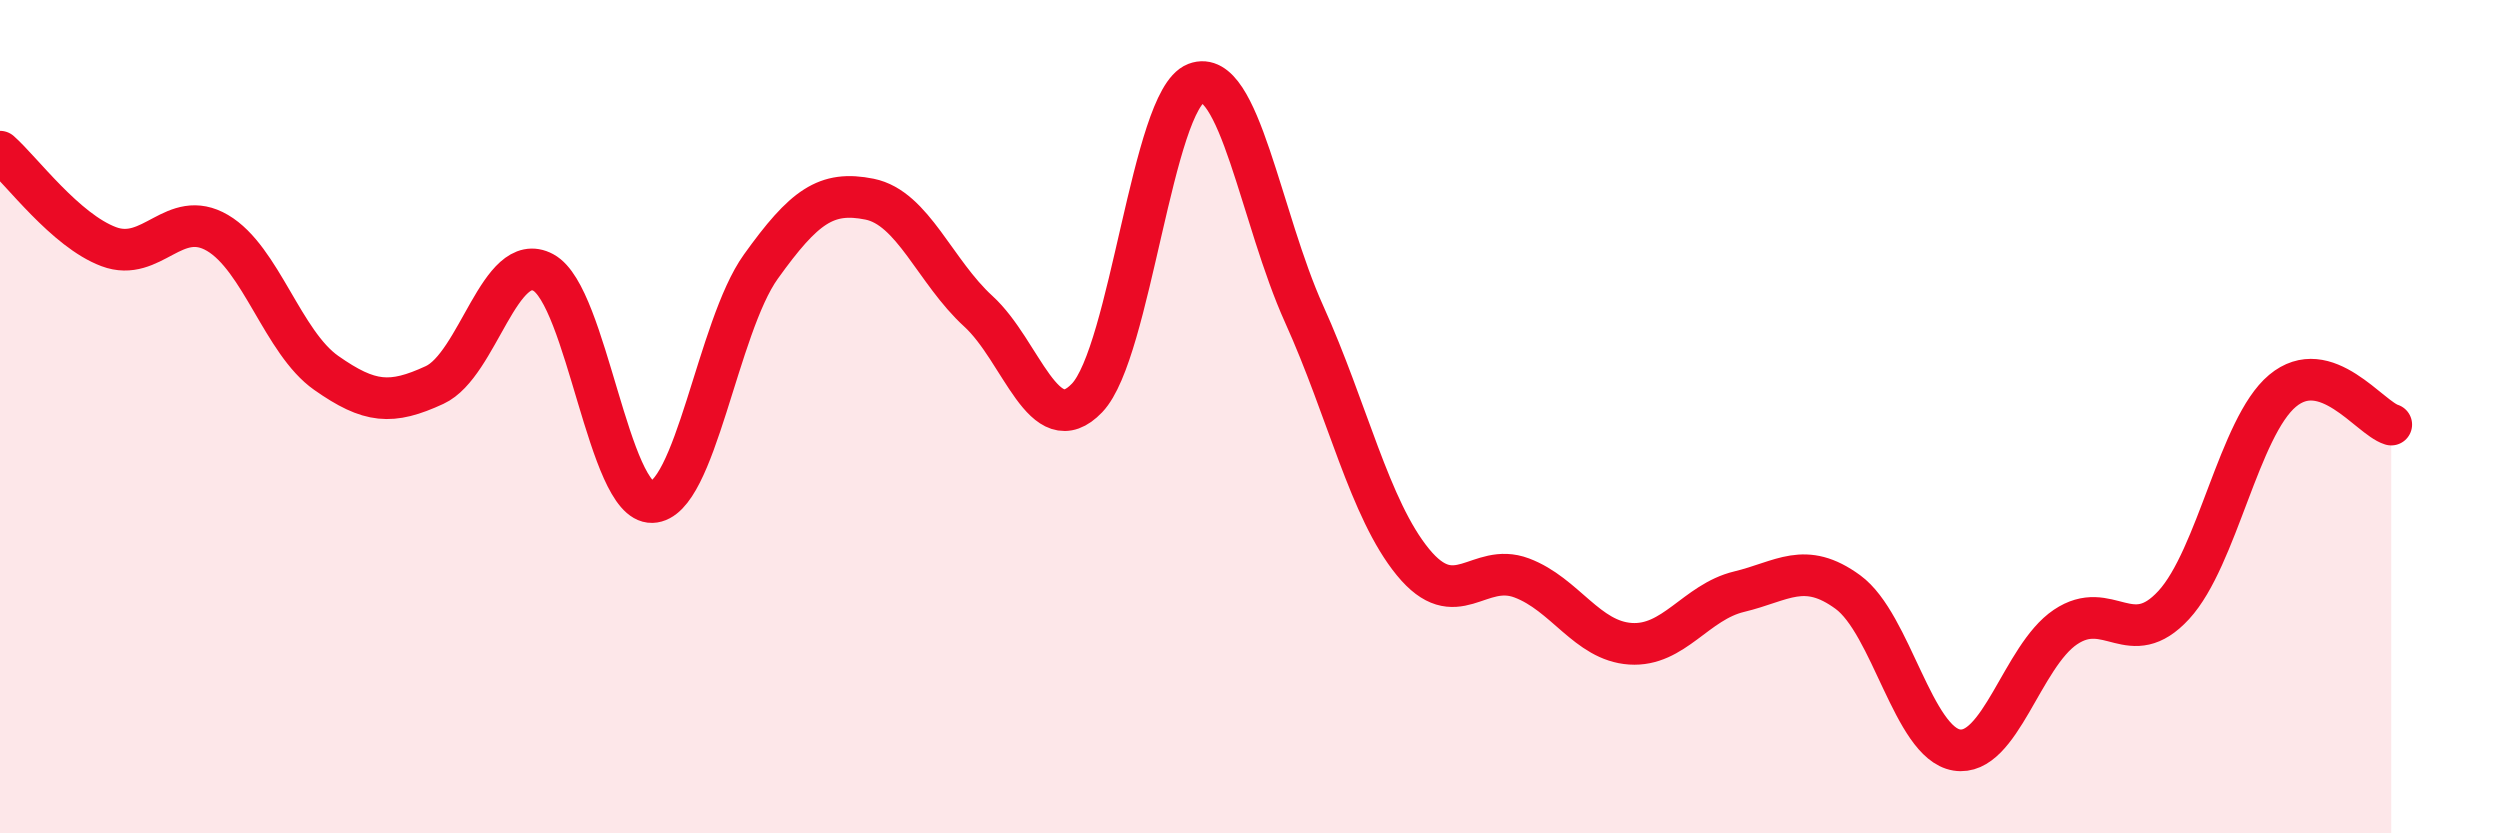 
    <svg width="60" height="20" viewBox="0 0 60 20" xmlns="http://www.w3.org/2000/svg">
      <path
        d="M 0,3.64 C 0.52,4.1 1.57,5.53 2.61,5.92 C 3.65,6.31 4.18,4.98 5.22,5.59 C 6.26,6.2 6.79,8.22 7.83,8.95 C 8.87,9.68 9.39,9.72 10.43,9.24 C 11.47,8.76 12,5.98 13.04,6.54 C 14.08,7.1 14.61,12.08 15.65,12.05 C 16.69,12.02 17.22,7.85 18.26,6.4 C 19.3,4.95 19.83,4.57 20.87,4.78 C 21.91,4.99 22.44,6.52 23.48,7.47 C 24.52,8.42 25.05,10.64 26.09,9.55 C 27.13,8.46 27.66,2.4 28.7,2 C 29.74,1.6 30.26,5.24 31.3,7.54 C 32.34,9.84 32.87,12.22 33.91,13.49 C 34.95,14.76 35.48,13.48 36.52,13.87 C 37.56,14.26 38.09,15.38 39.13,15.45 C 40.17,15.52 40.7,14.45 41.74,14.2 C 42.78,13.95 43.31,13.45 44.35,14.21 C 45.39,14.97 45.92,17.83 46.96,18 C 48,18.17 48.53,15.75 49.57,15.05 C 50.61,14.35 51.13,15.65 52.17,14.52 C 53.21,13.39 53.74,10.25 54.78,9.38 C 55.82,8.51 56.87,10.03 57.39,10.19L57.39 20L0 20Z"
        fill="#EB0A25"
        opacity="0.1"
        stroke-linecap="round"
        stroke-linejoin="round"
      />
      <path
        d="M 0,3.64 C 0.52,4.1 1.57,5.53 2.61,5.92 C 3.65,6.31 4.18,4.98 5.22,5.59 C 6.26,6.2 6.79,8.22 7.83,8.95 C 8.87,9.68 9.39,9.72 10.43,9.24 C 11.47,8.76 12,5.98 13.04,6.54 C 14.08,7.1 14.61,12.08 15.65,12.05 C 16.69,12.02 17.22,7.85 18.26,6.4 C 19.3,4.95 19.83,4.57 20.87,4.78 C 21.91,4.99 22.44,6.52 23.48,7.47 C 24.52,8.42 25.05,10.64 26.09,9.55 C 27.13,8.46 27.66,2.4 28.7,2 C 29.74,1.6 30.26,5.24 31.3,7.54 C 32.34,9.84 32.87,12.22 33.91,13.49 C 34.95,14.76 35.48,13.48 36.52,13.87 C 37.56,14.26 38.09,15.38 39.13,15.45 C 40.17,15.52 40.7,14.45 41.74,14.2 C 42.78,13.95 43.31,13.45 44.35,14.21 C 45.39,14.97 45.92,17.83 46.96,18 C 48,18.17 48.53,15.75 49.57,15.05 C 50.61,14.35 51.13,15.65 52.17,14.52 C 53.21,13.39 53.74,10.25 54.78,9.38 C 55.82,8.51 56.87,10.03 57.39,10.19"
        stroke="#EB0A25"
        stroke-width="1"
        fill="none"
        stroke-linecap="round"
        stroke-linejoin="round"
      />
    </svg>
  